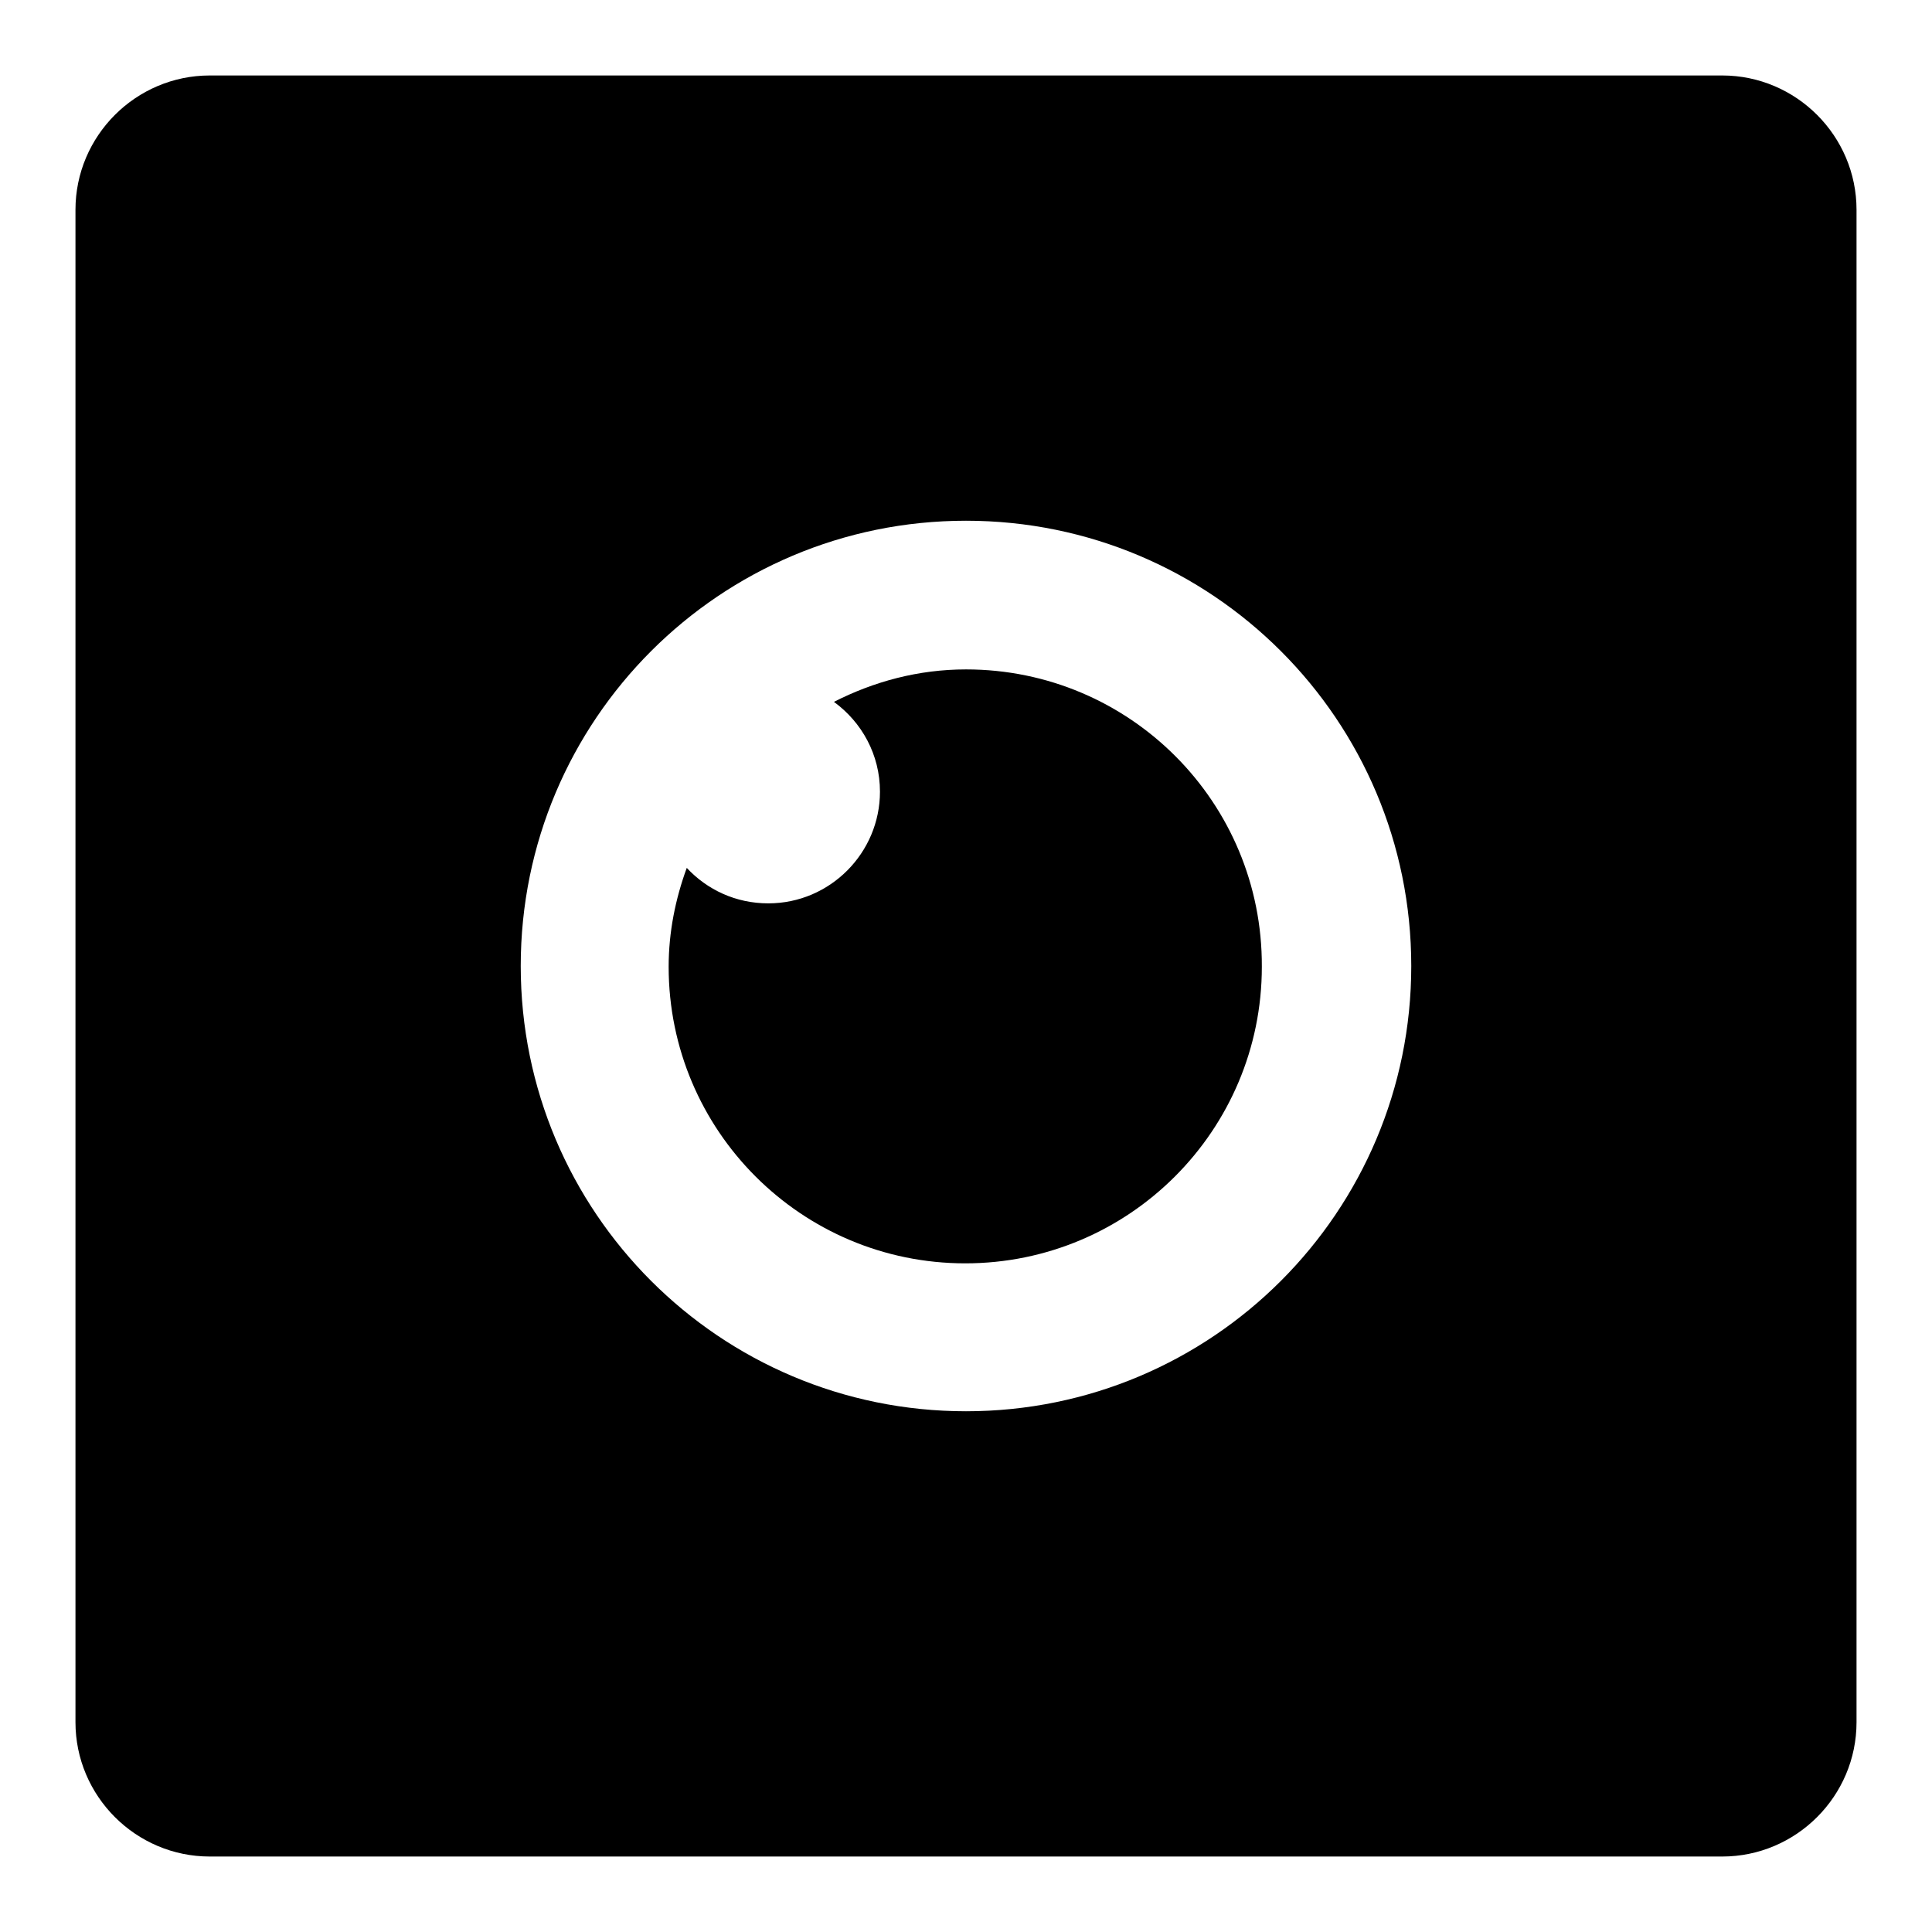<?xml version="1.0" encoding="utf-8"?>
<!-- Svg Vector Icons : http://www.onlinewebfonts.com/icon -->
<!DOCTYPE svg PUBLIC "-//W3C//DTD SVG 1.1//EN" "http://www.w3.org/Graphics/SVG/1.1/DTD/svg11.dtd">
<svg version="1.1" xmlns="http://www.w3.org/2000/svg" xmlns:xlink="http://www.w3.org/1999/xlink" x="0px" y="0px" viewBox="0 0 256 256" enable-background="new 0 0 256 256" xml:space="preserve">
<g><g><path fill="#000000" d="M128,88.7c-6.3,0-12.2,1.6-17.5,4.3c3.7,2.7,6.1,7,6.1,11.9c0,8.1-6.6,14.8-14.8,14.8c-4.3,0-8.1-1.8-10.8-4.7c-1.5,4.1-2.4,8.5-2.4,13.1c0,21.7,17.6,39.3,39.3,39.3c21.7,0,39.3-17.6,39.3-39.3C167.3,106.3,149.7,88.7,128,88.7z"/><path fill="#000000" d="M228.2,10H27.8C18,10,10,18,10,27.8v200.4c0,9.8,8,17.8,17.8,17.8h200.4c9.8,0,17.8-8,17.8-17.8V27.8C246,18,238,10,228.2,10z M128,187c-32.6,0-59-26.4-59-59c0-32.6,26.4-59,59-59c32.6,0,59,26.4,59,59C187,160.6,160.6,187,128,187z"/></g></g>
</svg>